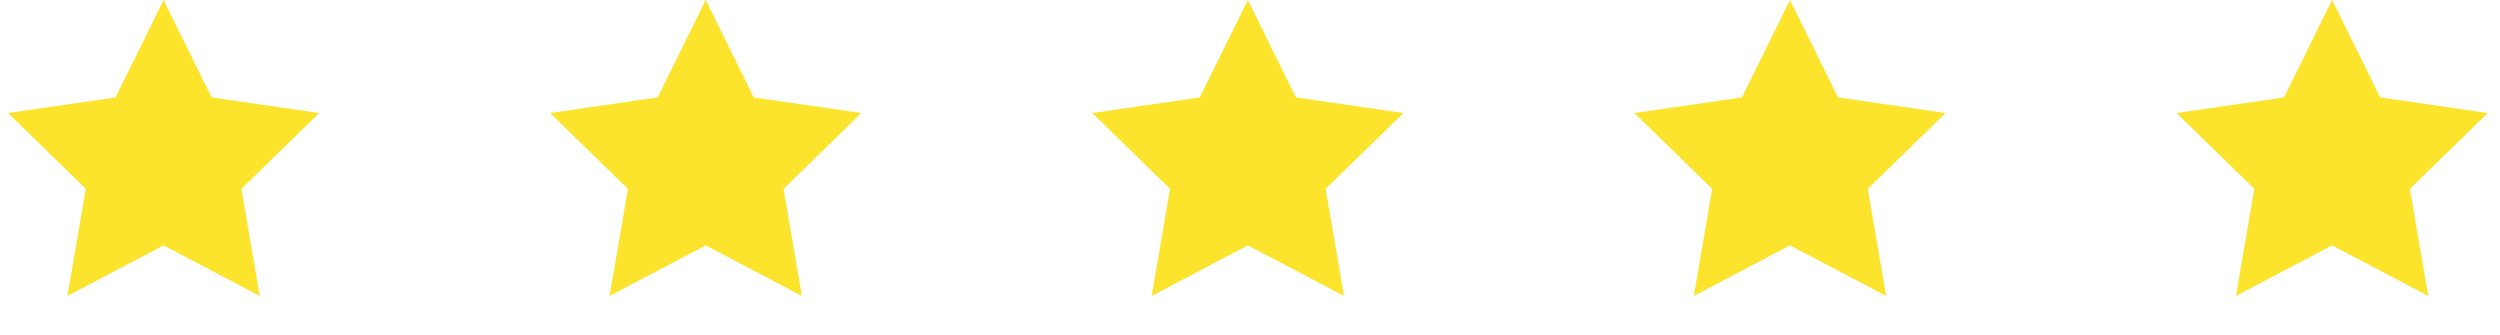 <?xml version="1.0" encoding="UTF-8"?>
<svg width="209px" height="28px" viewBox="0 0 209 28" version="1.1" xmlns="http://www.w3.org/2000/svg" xmlns:xlink="http://www.w3.org/1999/xlink">
    <title>Group</title>
    <g id="Page-1" stroke="none" stroke-width="1" fill="none" fill-rule="evenodd">
        <g id="2024-05-02_Sturbridge-Ortho_Phase-III-Website-V2_TW" transform="translate(-616, -3231)" fill="#FCE42D">
            <g id="Group" transform="translate(616, 3231)">
                <polygon id="Star" points="13.676 20.514 5.637 24.74 7.173 15.789 0.669 9.45 9.657 8.144 13.676 0 17.695 8.144 26.683 9.45 20.179 15.789 21.714 24.74"></polygon>
                <polygon id="Star" points="58.998 20.514 50.959 24.74 52.494 15.789 45.991 9.45 54.979 8.144 58.998 0 63.017 8.144 72.004 9.45 65.501 15.789 67.036 24.74"></polygon>
                <polygon id="Star" points="104.32 20.514 96.281 24.74 97.816 15.789 91.313 9.45 100.3 8.144 104.32 0 108.339 8.144 117.326 9.45 110.823 15.789 112.358 24.74"></polygon>
                <polygon id="Star" points="149.641 20.514 141.603 24.74 143.138 15.789 136.635 9.45 145.622 8.144 149.641 0 153.661 8.144 162.648 9.45 156.145 15.789 157.68 24.74"></polygon>
                <polygon id="Star" points="194.963 20.514 186.925 24.74 188.46 15.789 181.957 9.45 190.944 8.144 194.963 0 198.983 8.144 207.97 9.45 201.467 15.789 203.002 24.74"></polygon>
            </g>
        </g>
    </g>
</svg>
